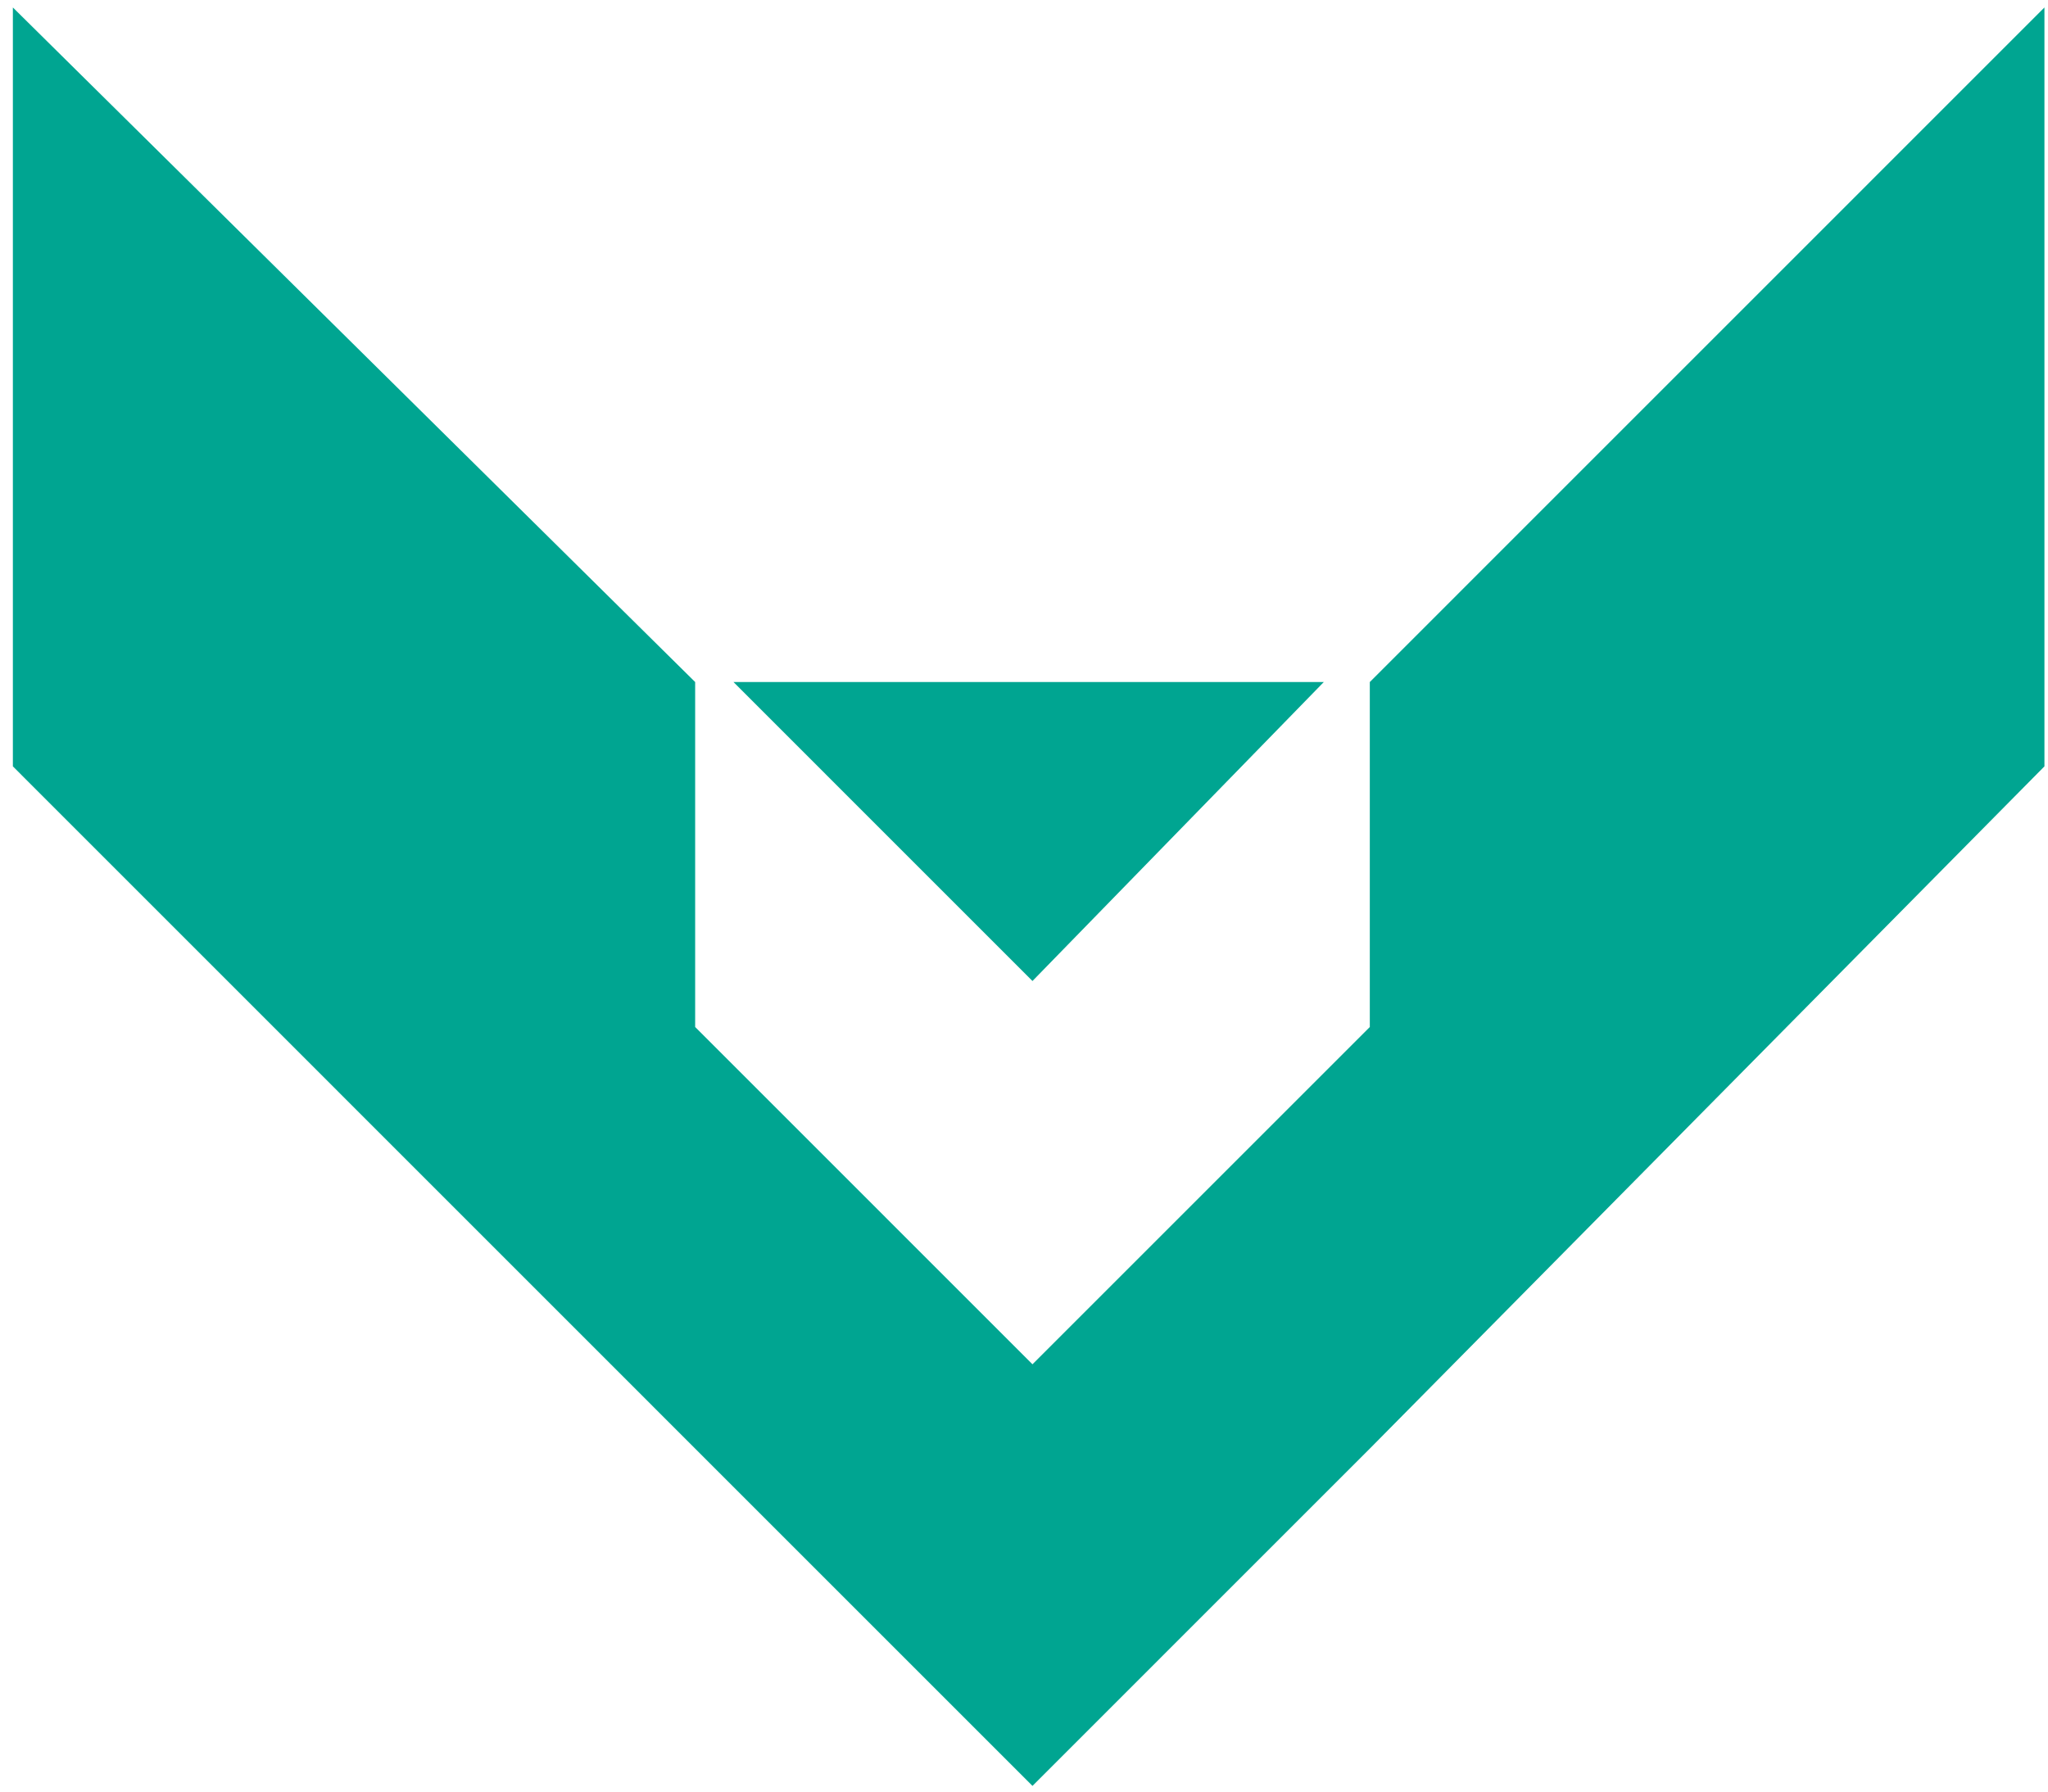 <?xml version="1.0" encoding="UTF-8"?>
<svg width="88px" height="77px" viewBox="0 0 88 77" version="1.1" xmlns="http://www.w3.org/2000/svg" xmlns:xlink="http://www.w3.org/1999/xlink">
    <!-- Generator: Sketch 52.6 (67491) - http://www.bohemiancoding.com/sketch -->
    <title>Group</title>
    <desc>Created with Sketch.</desc>
    <g id="Page-1" stroke="none" stroke-width="1" fill="none" fill-rule="evenodd">
        <g id="Myki_Mini" transform="translate(-1156, -315)" fill="#00A591">
            <g id="Group" transform="translate(0, 288)">
                <g transform="translate(1156.235, 26.356)" id="Path">
                    <polygon points="58.624 29.957 58.624 44.783 58.624 44.783 44.129 59.279 29.635 44.783 29.635 29.957 0.318 0.965 0.318 33.581 29.635 62.903 29.635 62.903 44.129 77.399 58.624 62.903 58.624 62.903 87.612 33.581 87.612 0.965"></polygon>
                    <polygon points="56.647 29.957 31.282 29.957 44.129 42.806"></polygon>
                </g>
            </g>
        </g>
    </g>
</svg>